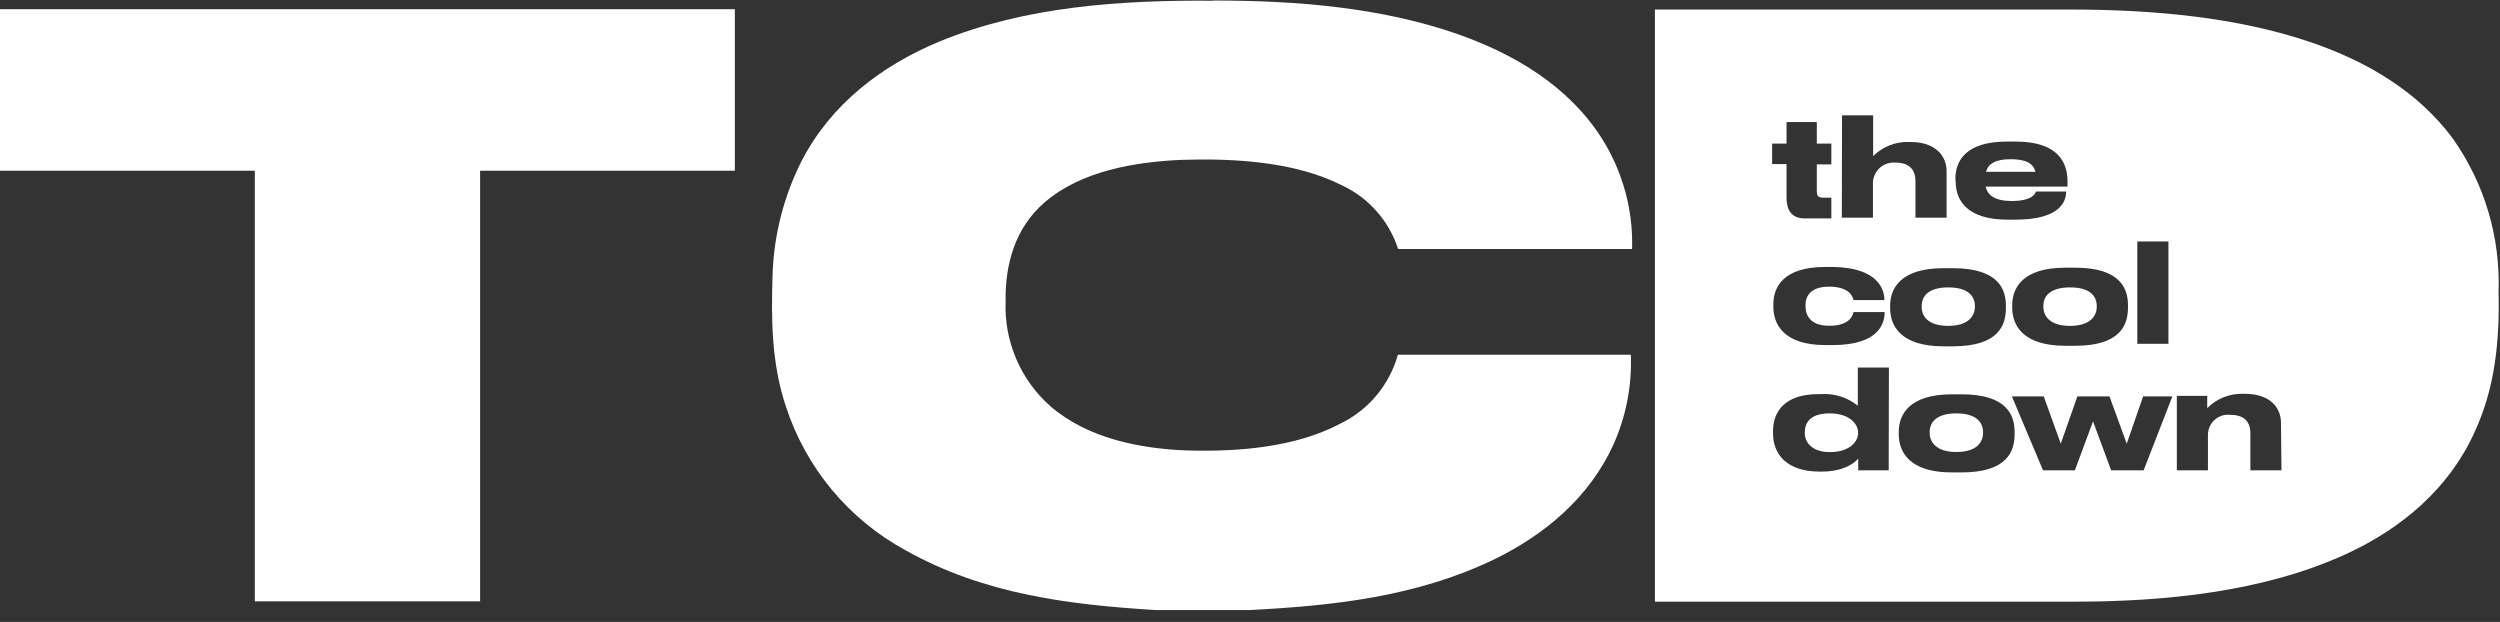 <svg width="205" height="51" viewBox="0 0 205 51" fill="none" xmlns="http://www.w3.org/2000/svg">
<rect x="0" y="0" width="205" height="51" fill="#333333" stroke="none"/>
<path d="M99.48 0.043C106.216 0.043 113.19 0.579 119.586 2.816C124.229 4.465 128.618 7.068 131.331 11.32C133.057 14.035 133.928 17.205 133.831 20.42H114.644C114.278 19.28 113.68 18.228 112.888 17.33C112.097 16.431 111.128 15.706 110.043 15.198C106.157 13.242 101.224 12.979 96.946 13.106C93.119 13.268 88.611 14.008 85.634 16.619C83.27 18.66 82.411 21.628 82.462 24.673C82.392 26.296 82.686 27.914 83.321 29.409C83.957 30.904 84.919 32.238 86.136 33.314C89.172 35.933 93.408 36.784 97.311 36.937C101.445 37.056 106.191 36.707 109.916 34.734C111.056 34.18 112.066 33.39 112.878 32.416C113.69 31.443 114.286 30.308 114.627 29.087H133.729C133.827 31.628 133.335 34.158 132.292 36.477C130.327 40.781 126.696 43.843 122.494 45.884C116.141 48.929 109.38 49.669 102.431 50.026H94.777C87.599 49.583 80.659 48.716 74.28 45.136C69.598 42.601 66.072 38.362 64.432 33.297C63.258 29.75 63.233 26.195 63.352 22.504C63.459 19.247 64.28 16.053 65.758 13.149C68.165 8.522 72.299 5.367 77.044 3.402C84.052 0.519 91.953 0 99.438 0.06L99.48 0.043Z" fill="white"/>
<path d="M0 0.757H60.257C60.257 5.171 60.257 9.585 60.257 13.999H39.369V49.311H20.896V13.999H0V0.757Z" fill="white"/>
<path d="M160.426 33.899C158.726 33.899 158.232 34.673 158.232 35.438V35.489C158.232 36.203 158.709 37.063 160.426 37.063C162.145 37.063 162.612 36.212 162.612 35.489V35.438C162.604 34.681 162.118 33.899 160.426 33.899Z" fill="white"/>
<path d="M150.067 33.899H150.008C148.434 33.899 147.992 34.673 147.992 35.455V35.506C147.992 36.238 148.553 37.071 150.033 37.071H150.084C151.581 37.071 152.364 36.28 152.364 35.506V35.455C152.347 34.673 151.539 33.899 150.067 33.899Z" fill="white"/>
<path d="M159.747 26.722C161.447 26.722 161.941 25.872 161.941 25.157V25.098C161.941 24.341 161.457 23.567 159.765 23.567C158.063 23.567 157.579 24.332 157.579 25.098V25.157C157.561 25.863 158.038 26.722 159.747 26.722Z" fill="white"/>
<path d="M167.555 25.098V25.157C167.555 25.863 168.03 26.722 169.739 26.722C171.45 26.722 171.934 25.872 171.934 25.157V25.098C171.934 24.341 171.45 23.567 169.756 23.567C168.03 23.567 167.555 24.332 167.555 25.098Z" fill="white"/>
<path d="M164.867 13.056C163.608 13.056 163.038 13.438 162.852 14.085H166.908C166.73 13.404 166.142 13.056 164.867 13.056Z" fill="white"/>
<path d="M204.881 23.957C205.047 19.476 203.737 15.063 201.156 11.396C198.265 7.467 194.03 5.017 189.48 3.461C183.373 1.386 176.534 0.807 170.106 0.782C158.64 0.782 147.173 0.782 135.703 0.782V49.336H170.106C177.48 49.336 185.592 48.545 192.362 45.44C196.937 43.348 200.867 40.023 202.934 35.388C204.609 31.765 204.975 27.912 204.881 23.957ZM175.259 19.799H177.811V28.193H175.259V19.799ZM170.156 21.95C173.856 21.95 174.494 23.651 174.494 25.02V25.225C174.494 26.619 173.898 28.354 170.156 28.354H169.365C165.844 28.354 165.003 26.653 165.003 25.225V25.02C165.003 23.617 165.853 21.95 169.358 21.95H170.156ZM160.342 14.67C160.342 13.114 161.269 11.608 164.594 11.608H165.283C168.847 11.608 169.536 13.403 169.536 14.883V15.299H162.825C162.978 16.014 163.583 16.482 164.969 16.482C166.669 16.482 166.908 15.852 166.942 15.708H169.425C169.425 16.558 168.881 18.012 165.258 18.012H164.62C161.38 18.012 160.367 16.499 160.367 14.908L160.342 14.67ZM151.046 9.457H153.597V12.799C153.989 12.411 154.456 12.108 154.969 11.909C155.483 11.71 156.032 11.62 156.583 11.642H156.667C158.759 11.642 159.619 12.842 159.619 14.015V17.851H157.067V14.849C157.067 13.913 156.558 13.335 155.443 13.335C155.21 13.313 154.976 13.338 154.754 13.411C154.532 13.483 154.328 13.6 154.153 13.755C153.978 13.91 153.837 14.099 153.739 14.31C153.64 14.522 153.586 14.751 153.58 14.985V17.851H151.029L151.046 9.457ZM154.541 24.604H151.99C151.93 24.366 151.701 23.507 149.983 23.507C148.512 23.507 148.052 24.238 148.052 25.012V25.088C148.052 25.939 148.528 26.713 149.983 26.713C151.684 26.713 151.93 25.862 151.99 25.59H154.541C154.541 26.441 154.15 28.295 150.289 28.295H149.668C146.207 28.295 145.416 26.526 145.416 25.174V24.952C145.416 23.592 146.173 21.891 149.668 21.891H150.315C154.057 21.95 154.524 23.787 154.524 24.604H154.541ZM145.314 11.778H146.496V10.009H148.979V11.778H150.17V13.479H148.979V15.674C148.979 16.005 149.047 16.209 149.49 16.209H150.17V17.91H147.993C146.904 17.91 146.496 17.23 146.496 16.209V13.454H145.314V11.778ZM154.873 38.569H152.373V37.599C152.203 37.837 151.327 38.671 149.37 38.671H149.217C146.521 38.671 145.39 37.25 145.39 35.549V35.337C145.39 33.712 146.394 32.318 149.115 32.318H149.294C150.393 32.236 151.482 32.577 152.339 33.27V30.14H154.89L154.873 38.569ZM154.992 25.063C154.992 23.66 155.843 21.993 159.347 21.993H160.147C163.845 21.993 164.484 23.694 164.484 25.063V25.267C164.484 26.662 163.889 28.397 160.147 28.397H159.355C155.834 28.397 154.992 26.696 154.992 25.267V25.063ZM165.198 35.6C165.198 37.004 164.594 38.739 160.851 38.739H160.061C156.54 38.739 155.698 37.038 155.698 35.6V35.405C155.698 34.002 156.548 32.334 160.053 32.334H160.851C164.551 32.334 165.198 34.035 165.198 35.405V35.6ZM175.778 38.569H173.115L171.628 34.554L170.139 38.569H167.528L164.976 32.505H167.587L168.983 36.383L170.344 32.505H172.98L174.392 36.383L175.736 32.505H178.134L175.778 38.569ZM187.081 38.569H184.53V35.524C184.53 34.588 184.028 34.019 182.905 34.019C182.673 33.989 182.437 34.01 182.212 34.08C181.989 34.149 181.783 34.265 181.608 34.42C181.431 34.576 181.292 34.767 181.195 34.98C181.1 35.194 181.05 35.426 181.051 35.66V38.569H178.5V32.462H180.992V33.466C181.384 33.072 181.855 32.764 182.373 32.562C182.892 32.361 183.447 32.268 184.003 32.292H184.078C186.205 32.292 187.039 33.483 187.039 34.656L187.081 38.569Z" fill="white"/>
</svg>
